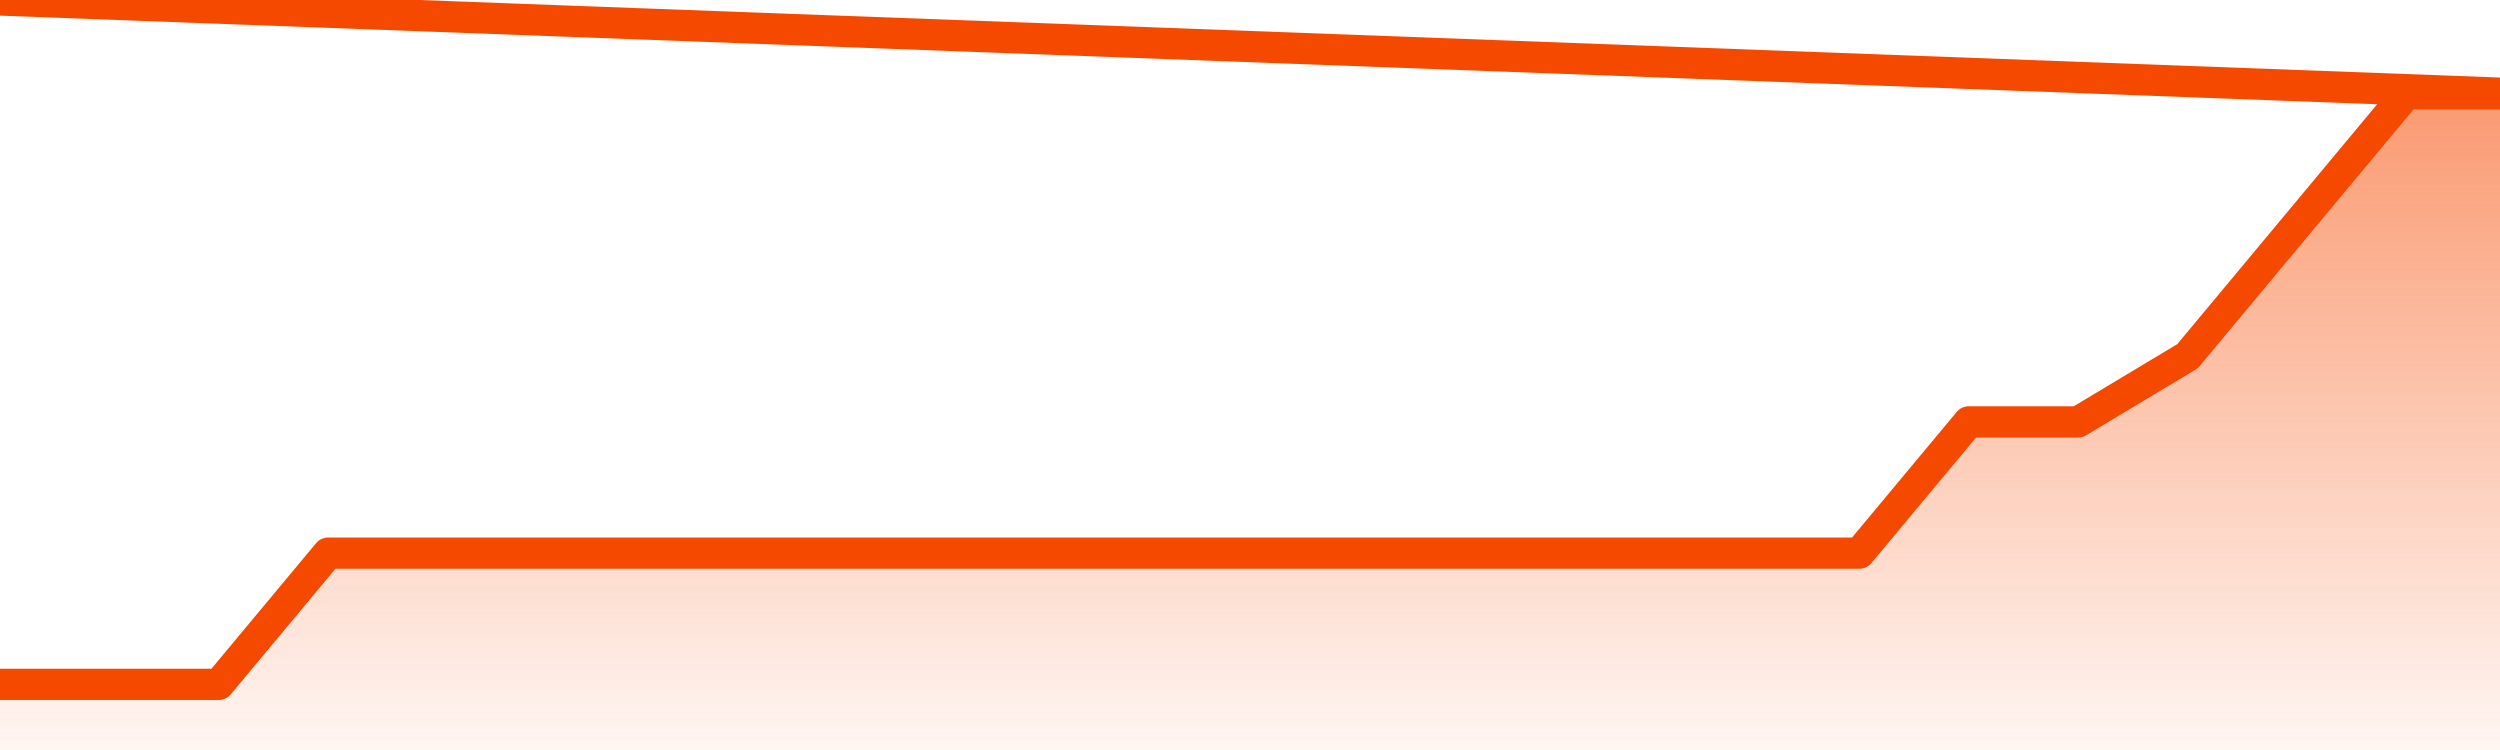       <svg
        version="1.1"
        xmlns="http://www.w3.org/2000/svg"
        width="80"
        height="24"
        viewBox="0 0 80 24">
        <defs>
          <linearGradient x1=".5" x2=".5" y2="1" id="gradient">
            <stop offset="0" stop-color="#F64900"/>
            <stop offset="1" stop-color="#f64900" stop-opacity="0"/>
          </linearGradient>
        </defs>
        <path
          fill="url(#gradient)"
          fill-opacity="0.56"
          stroke="none"
          d="M 0,26 0.0,21.9 3.5,21.9 7.0,21.9 10.5,17.7 14.0,17.7 17.5,17.7 21.0,17.7 24.5,17.7 28.0,17.7 31.5,17.7 35.0,17.7 38.5,17.7 42.0,17.7 45.5,17.7 49.0,17.7 52.5,17.7 56.0,17.7 59.5,17.7 63.0,13.5 66.5,13.5 70.0,11.4 73.5,7.2 77.0,3.0 80.5,3.0 82,26 Z"
        />
        <path
          fill="none"
          stroke="#F64900"
          stroke-width="1"
          stroke-linejoin="round"
          stroke-linecap="round"
          d="M 0.0,21.9 3.5,21.9 7.0,21.9 10.5,17.7 14.0,17.7 17.5,17.7 21.0,17.7 24.5,17.7 28.0,17.7 31.5,17.7 35.0,17.7 38.5,17.7 42.0,17.7 45.5,17.7 49.0,17.7 52.5,17.7 56.0,17.7 59.5,17.7 63.0,13.5 66.5,13.5 70.0,11.4 73.5,7.2 77.0,3.0 80.5,3.0.join(' ') }"
        />
      </svg>
